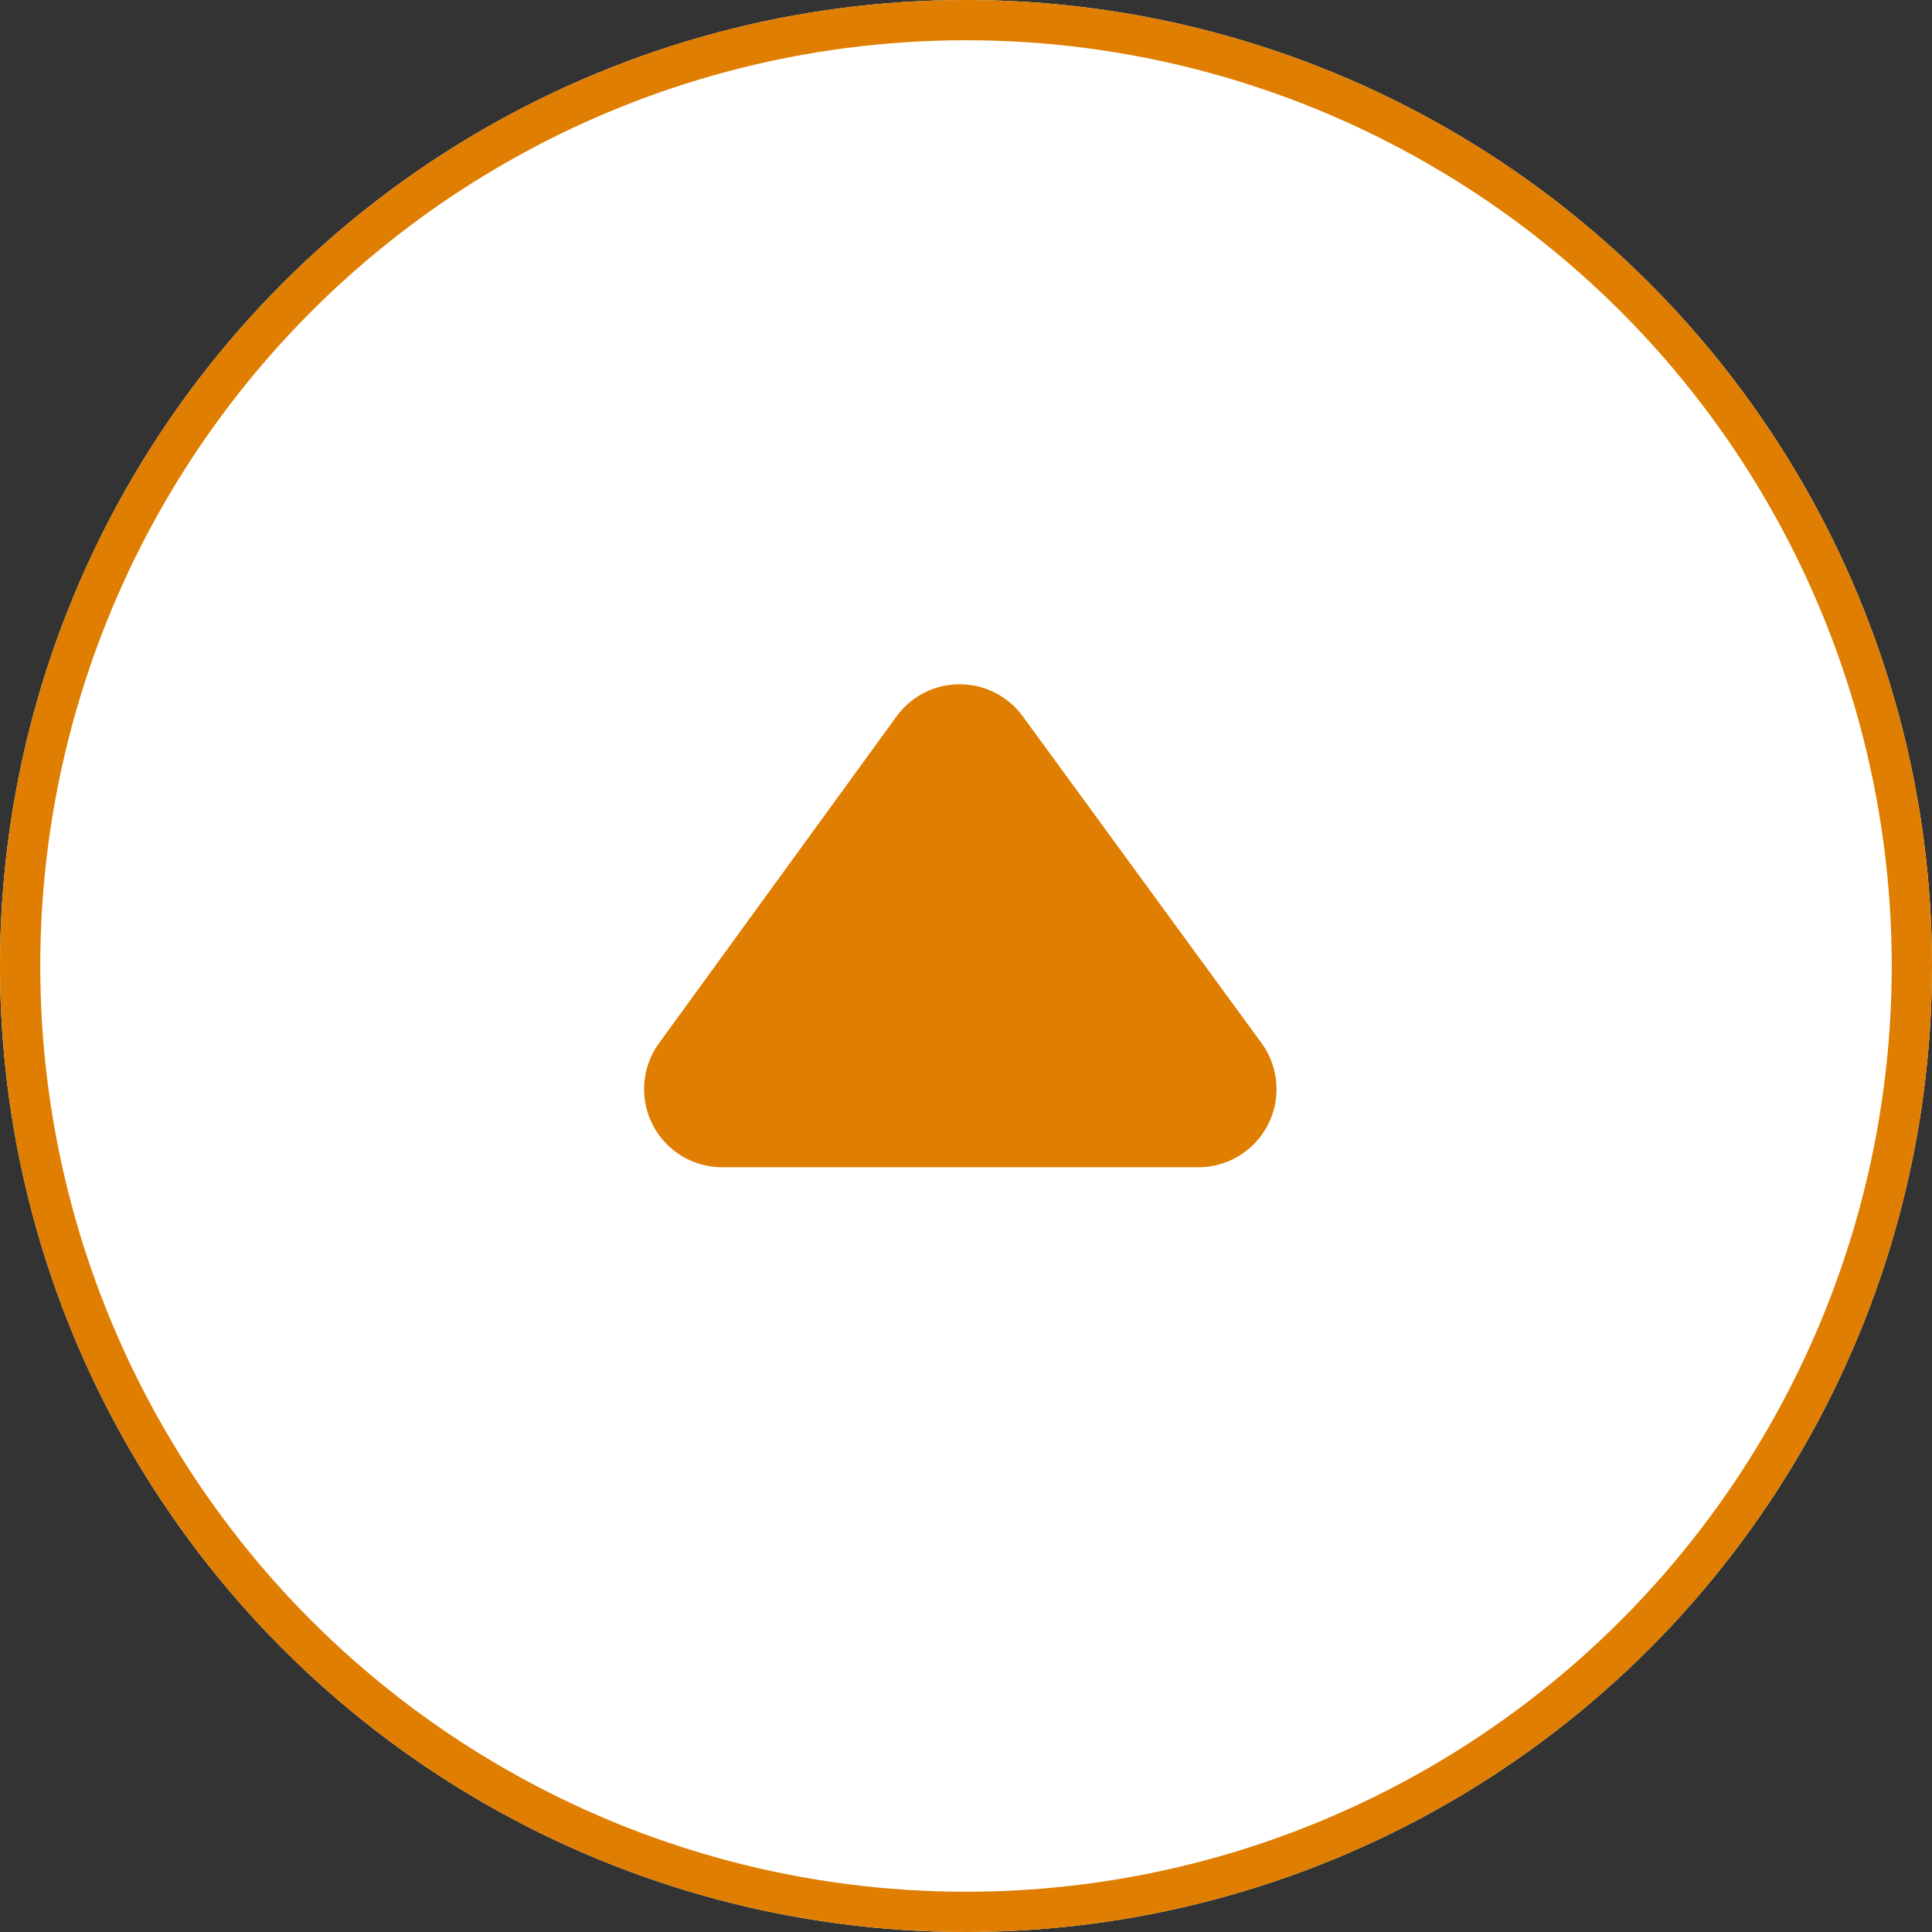 <svg xmlns="http://www.w3.org/2000/svg" xmlns:xlink="http://www.w3.org/1999/xlink" width="48" height="48" viewBox="0 0 48 48">
  <rect x="0" y="0" width="48" height="48" fill="#333333" stroke="none"/>
  <defs>
    <clipPath id="clip-path">
      <rect id="長方形_708" data-name="長方形 708" width="12" height="15.718" fill="#df7e00"/>
    </clipPath>
  </defs>
  <g id="グループ_4924" data-name="グループ 4924" transform="translate(11990 17573)">
    <g id="楕円形_53" data-name="楕円形 53" transform="translate(-11990 -17573)" fill="#fff" stroke="#df7e00" stroke-width="1">
      <circle cx="24" cy="24" r="24" stroke="none"/>
      <circle cx="24" cy="24" r="23.5" fill="none"/>
    </g>
    <g id="グループ_4840" data-name="グループ 4840" transform="translate(-11974 -17544) rotate(-90)">
      <g id="グループ_405" data-name="グループ 405" clip-path="url(#clip-path)">
        <path id="パス_718" data-name="パス 718" d="M3.083.374l8.118,5.9a1.941,1.941,0,0,1,0,3.138L3.086,15.341A1.941,1.941,0,0,1,0,13.773V1.944A1.941,1.941,0,0,1,3.083.374" transform="translate(0 0)" fill="#df7e00"/>
      </g>
    </g>
  </g>
</svg>
